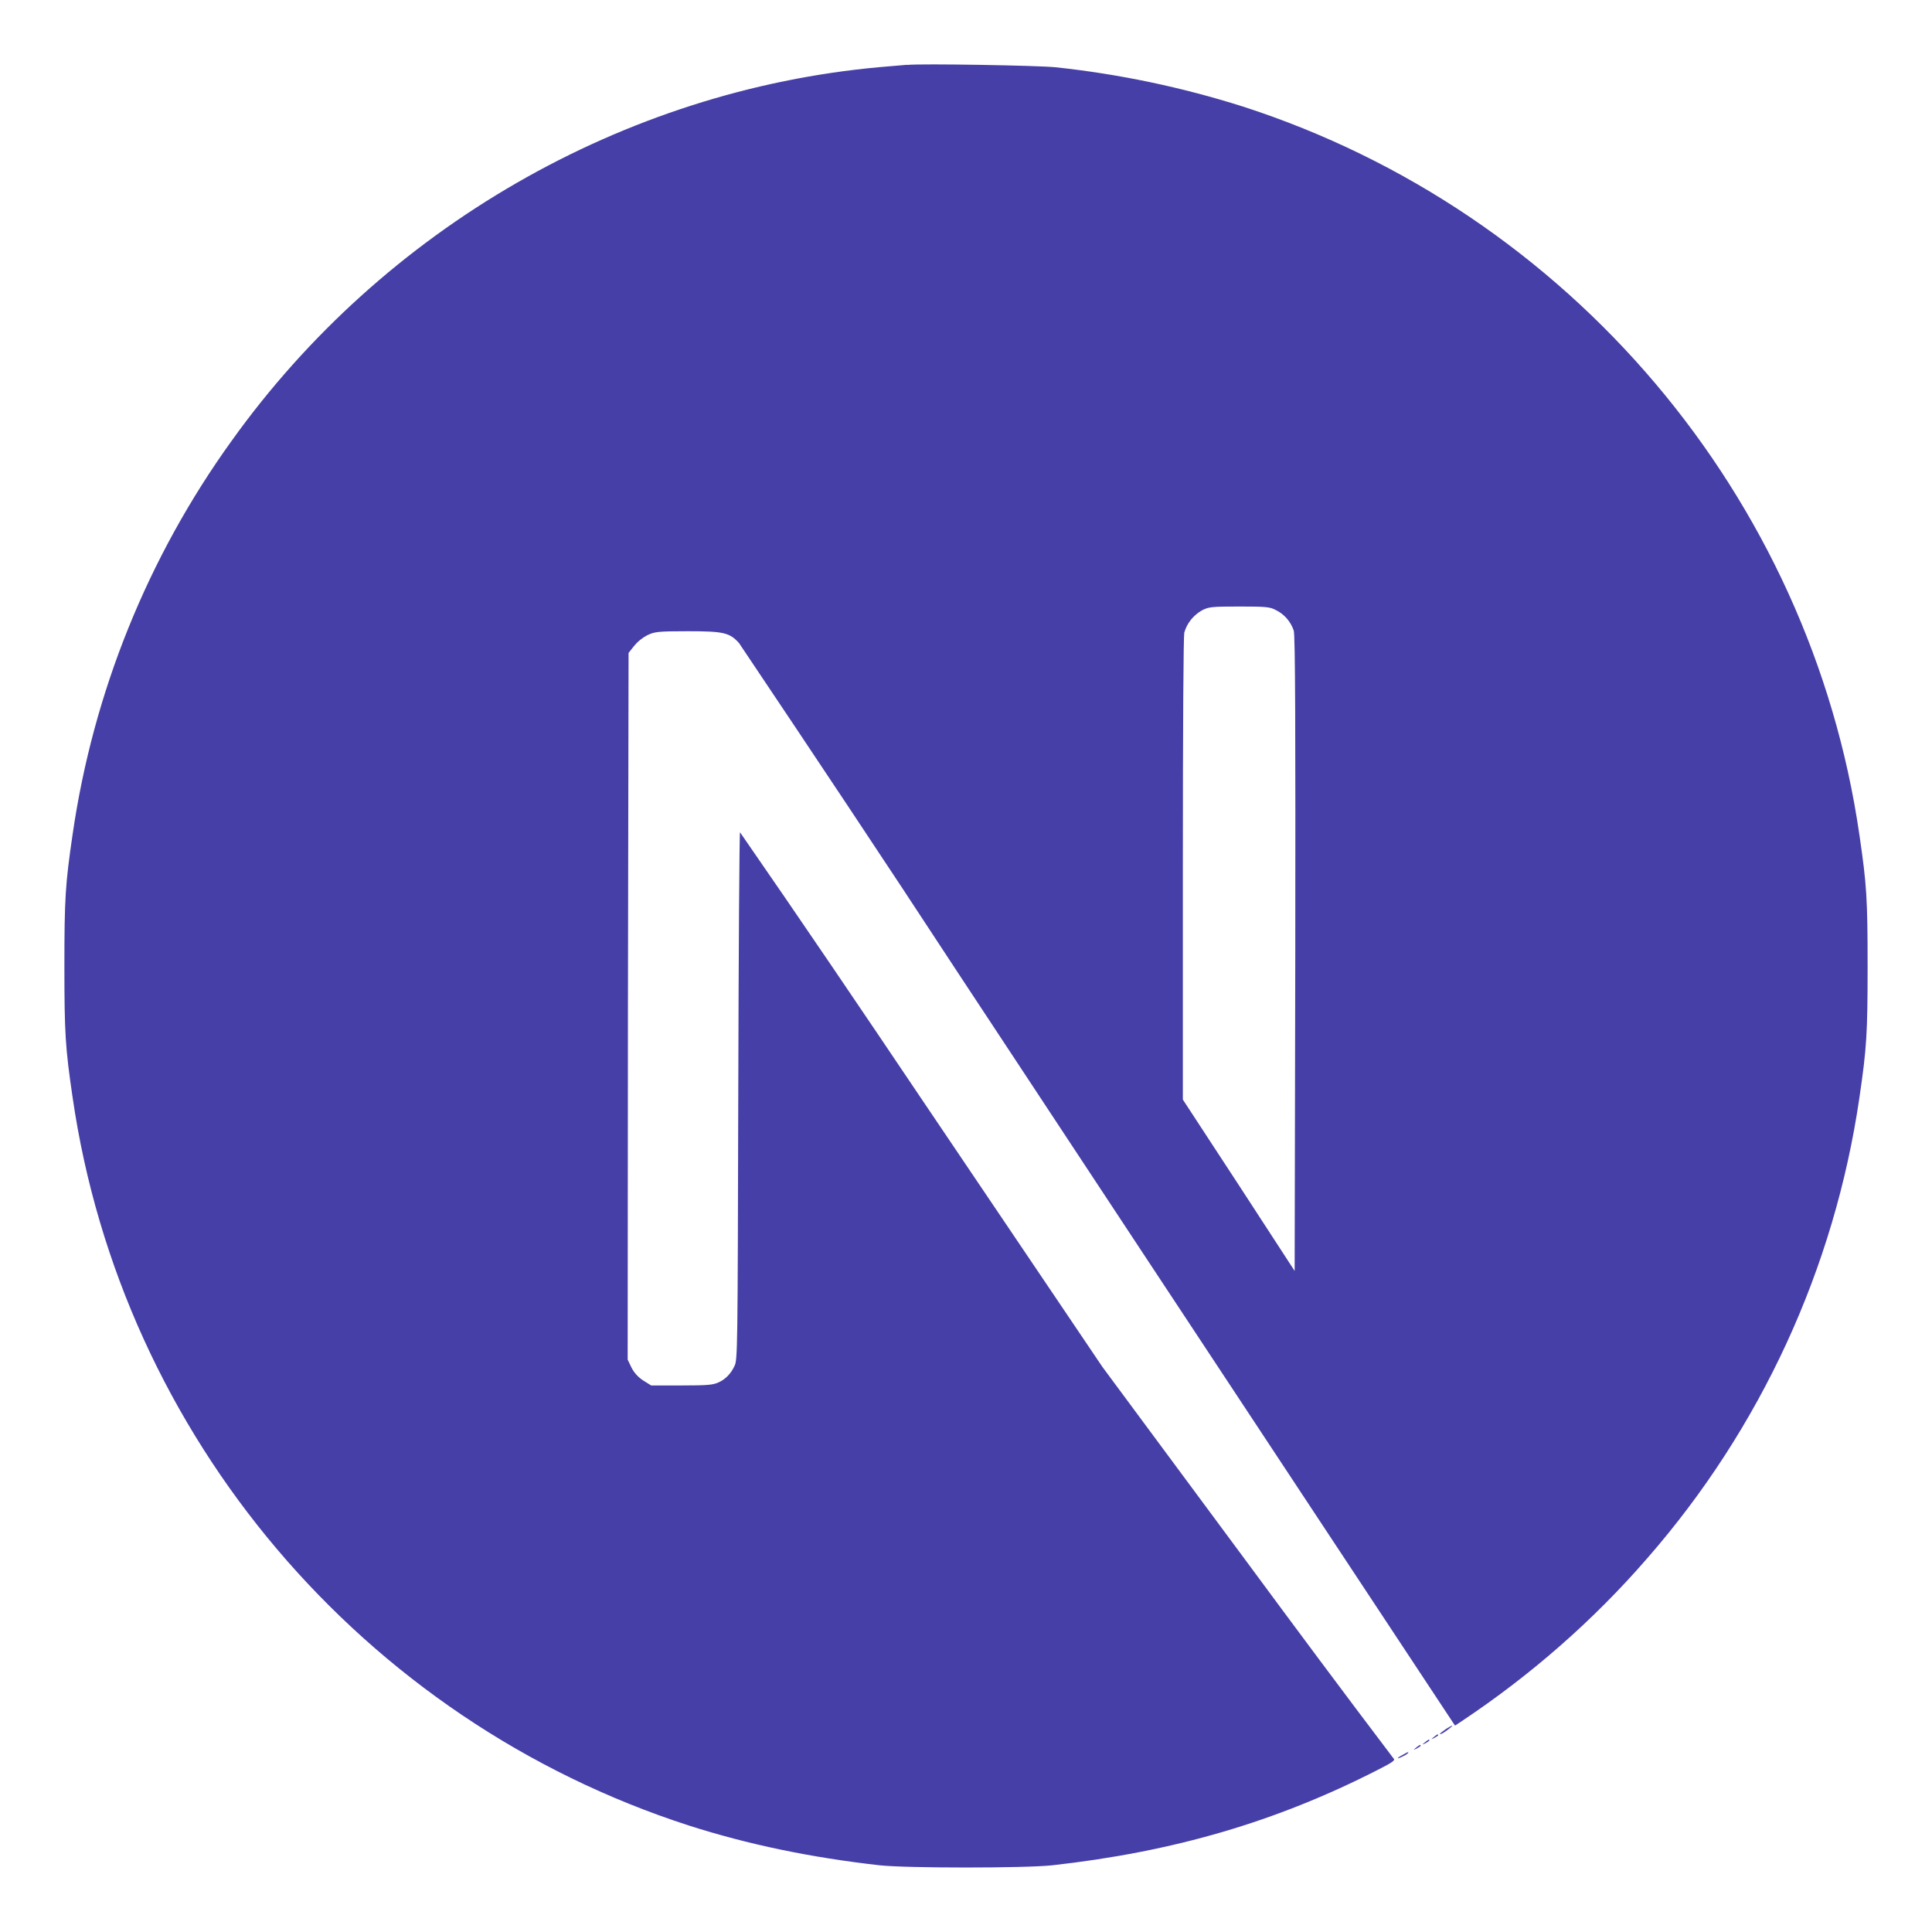 <svg width="90" height="90" viewBox="0 0 90 90" fill="none" xmlns="http://www.w3.org/2000/svg">
<path d="M65.339 81.751C65.027 81.916 65.053 81.969 65.352 81.817C65.449 81.777 65.531 81.722 65.602 81.657C65.602 81.602 65.602 81.602 65.339 81.751ZM65.969 81.41C65.82 81.533 65.82 81.533 65.998 81.452C66.093 81.397 66.177 81.344 66.177 81.329C66.177 81.258 66.135 81.273 65.969 81.41ZM66.379 81.163C66.229 81.287 66.229 81.287 66.407 81.205C66.505 81.15 66.586 81.092 66.586 81.079C66.586 81.013 66.544 81.027 66.379 81.163ZM66.793 80.919C66.644 81.042 66.644 81.042 66.817 80.958C66.914 80.906 66.996 80.851 66.996 80.835C66.996 80.769 66.954 80.782 66.793 80.919ZM67.353 80.549C67.066 80.74 66.967 80.864 67.229 80.727C67.405 80.62 67.704 80.383 67.652 80.383C67.539 80.425 67.444 80.496 67.35 80.549H67.353ZM42.25 3.019C42.059 3.032 41.484 3.085 40.98 3.127C29.042 4.208 17.873 10.634 10.793 20.533C6.88 25.959 4.339 32.261 3.381 38.878C3.042 41.188 3 41.871 3 45.002C3 48.131 3.042 48.803 3.381 51.113C5.667 66.891 16.891 80.137 32.105 85.045C34.843 85.919 37.712 86.523 40.98 86.893C42.25 87.03 47.744 87.03 49.015 86.893C54.664 86.263 59.433 84.87 64.153 82.462C64.877 82.095 65.014 81.998 64.917 81.916C62.607 78.869 60.339 75.819 58.068 72.742L51.356 63.678L42.949 51.223C40.145 47.055 37.331 42.897 34.473 38.771C34.444 38.771 34.407 44.307 34.391 51.058C34.362 62.883 34.362 63.364 34.213 63.636C34.063 63.965 33.816 64.238 33.488 64.39C33.229 64.513 32.995 64.54 31.753 64.54H30.333L29.963 64.308C29.732 64.159 29.541 63.952 29.417 63.707L29.239 63.337L29.252 46.876L29.281 30.416L29.541 30.087C29.706 29.885 29.911 29.72 30.142 29.597C30.485 29.431 30.622 29.405 32.042 29.405C33.709 29.405 33.984 29.471 34.423 29.951C37.825 35.022 41.216 40.107 44.553 45.207C50.01 53.481 57.459 64.77 61.121 70.309L67.78 80.386L68.109 80.168C71.308 78.034 74.219 75.493 76.731 72.595C82.023 66.537 85.457 59.085 86.619 51.131C86.958 48.822 87 48.136 87 45.008C87 41.876 86.958 41.207 86.619 38.897C84.333 23.118 73.109 9.873 57.895 4.962C55.05 4.061 52.123 3.447 49.159 3.132C48.364 3.051 42.935 2.954 42.253 3.025L42.25 3.019ZM59.436 28.421C59.832 28.61 60.131 28.967 60.268 29.376C60.339 29.597 60.352 34.161 60.339 44.443L60.31 59.206L57.714 55.216L55.102 51.223V40.506C55.102 33.558 55.131 29.662 55.168 29.471C55.291 29.032 55.59 28.665 55.989 28.434C56.315 28.268 56.441 28.255 57.74 28.255C58.955 28.255 59.163 28.268 59.436 28.421Z" fill="#463FA7"/>
</svg>
